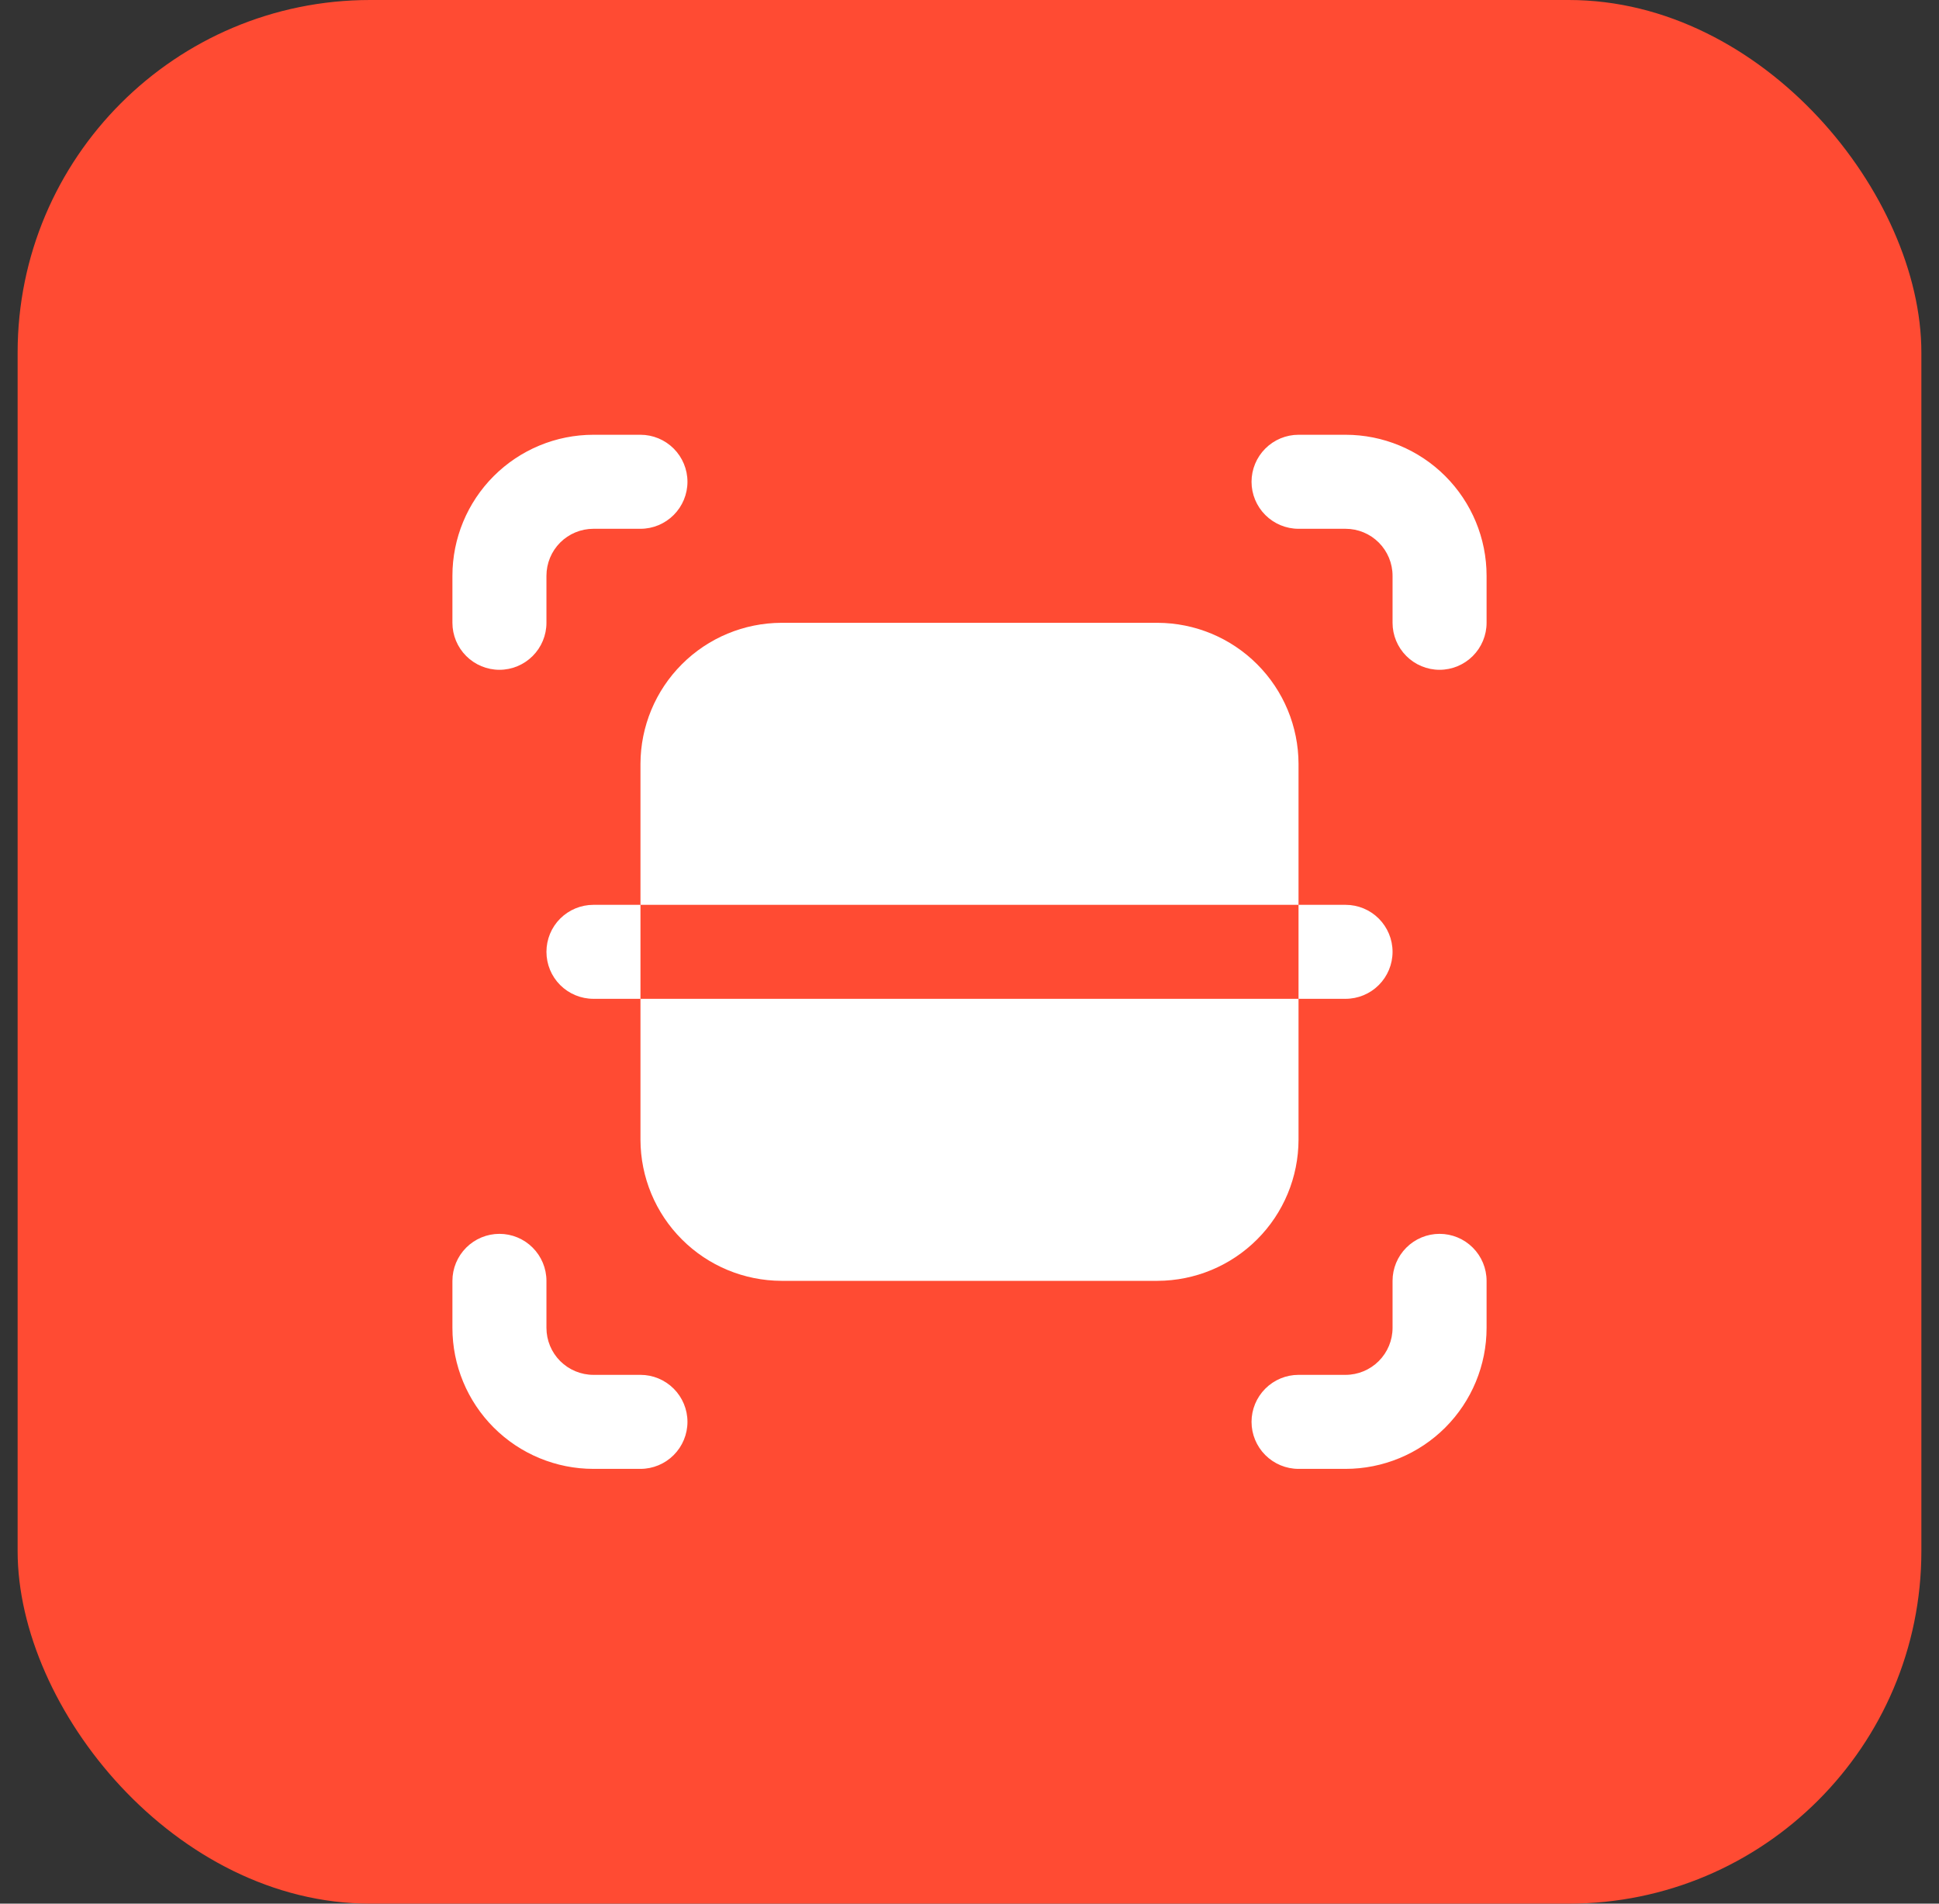 <?xml version="1.0" encoding="UTF-8"?> <svg xmlns="http://www.w3.org/2000/svg" width="55" height="54" viewBox="0 0 55 54" fill="none"><rect x="0" y="0" width="55" height="54" fill="#333333" stroke="none"/><rect x="0.5" width="54" height="54" rx="10" fill="#FF4B33"></rect><path d="M14.167 19C13.813 19 13.474 18.859 13.224 18.609C12.974 18.359 12.833 18.02 12.833 17.667V16.333C12.833 15.272 13.255 14.255 14.005 13.505C14.755 12.755 15.772 12.333 16.833 12.333H18.167C18.52 12.333 18.859 12.474 19.109 12.724C19.359 12.974 19.5 13.313 19.5 13.667C19.5 14.02 19.359 14.359 19.109 14.609C18.859 14.859 18.52 15 18.167 15H16.833C16.48 15 16.14 15.14 15.89 15.39C15.64 15.64 15.5 15.98 15.5 16.333V17.667C15.5 18.02 15.359 18.359 15.109 18.609C14.859 18.859 14.52 19 14.167 19Z" fill="white"></path><path d="M40.833 19C40.48 19 40.141 18.859 39.891 18.609C39.641 18.359 39.5 18.02 39.5 17.667V16.333C39.5 15.98 39.359 15.64 39.109 15.39C38.859 15.14 38.52 15 38.167 15H36.833C36.48 15 36.141 14.859 35.891 14.609C35.641 14.359 35.5 14.02 35.5 13.667C35.5 13.313 35.641 12.974 35.891 12.724C36.141 12.474 36.48 12.333 36.833 12.333H38.167C39.227 12.333 40.245 12.755 40.995 13.505C41.745 14.255 42.167 15.272 42.167 16.333V17.667C42.167 18.02 42.026 18.359 41.776 18.609C41.526 18.859 41.187 19 40.833 19Z" fill="white"></path><path d="M18.167 41.667H16.833C15.772 41.667 14.755 41.245 14.005 40.495C13.255 39.745 12.833 38.727 12.833 37.667V36.333C12.833 35.98 12.974 35.641 13.224 35.391C13.474 35.141 13.813 35 14.167 35C14.52 35 14.859 35.141 15.109 35.391C15.359 35.641 15.5 35.98 15.5 36.333V37.667C15.5 38.02 15.64 38.359 15.89 38.609C16.14 38.859 16.48 39 16.833 39H18.167C18.52 39 18.859 39.141 19.109 39.391C19.359 39.641 19.5 39.98 19.5 40.333C19.5 40.687 19.359 41.026 19.109 41.276C18.859 41.526 18.52 41.667 18.167 41.667Z" fill="white"></path><path d="M38.167 41.667H36.833C36.48 41.667 36.141 41.526 35.891 41.276C35.641 41.026 35.5 40.687 35.5 40.333C35.5 39.98 35.641 39.641 35.891 39.391C36.141 39.141 36.48 39 36.833 39H38.167C38.52 39 38.859 38.859 39.109 38.609C39.359 38.359 39.5 38.02 39.5 37.667V36.333C39.5 35.98 39.641 35.641 39.891 35.391C40.141 35.141 40.48 35 40.833 35C41.187 35 41.526 35.141 41.776 35.391C42.026 35.641 42.167 35.98 42.167 36.333V37.667C42.167 38.727 41.745 39.745 40.995 40.495C40.245 41.245 39.227 41.667 38.167 41.667Z" fill="white"></path><path d="M16.833 25.667H18.167V28.333H16.833C16.48 28.333 16.141 28.193 15.89 27.943C15.64 27.693 15.5 27.354 15.5 27C15.5 26.646 15.64 26.307 15.89 26.057C16.141 25.807 16.48 25.667 16.833 25.667Z" fill="white"></path><path d="M39.5 27C39.5 27.354 39.359 27.693 39.109 27.943C38.859 28.193 38.52 28.333 38.167 28.333H36.833V25.667H38.167C38.52 25.667 38.859 25.807 39.109 26.057C39.359 26.307 39.5 26.646 39.5 27Z" fill="white"></path><path d="M36.833 21.667V25.667H18.167V21.667C18.17 20.607 18.592 19.591 19.342 18.842C20.091 18.092 21.107 17.67 22.167 17.667H32.833C33.893 17.67 34.909 18.092 35.658 18.842C36.408 19.591 36.83 20.607 36.833 21.667Z" fill="white"></path><path d="M18.167 28.333H36.833V32.333C36.83 33.393 36.408 34.409 35.658 35.158C34.909 35.908 33.893 36.33 32.833 36.333H22.167C21.107 36.33 20.091 35.908 19.342 35.158C18.592 34.409 18.17 33.393 18.167 32.333V28.333Z" fill="white"></path></svg> 